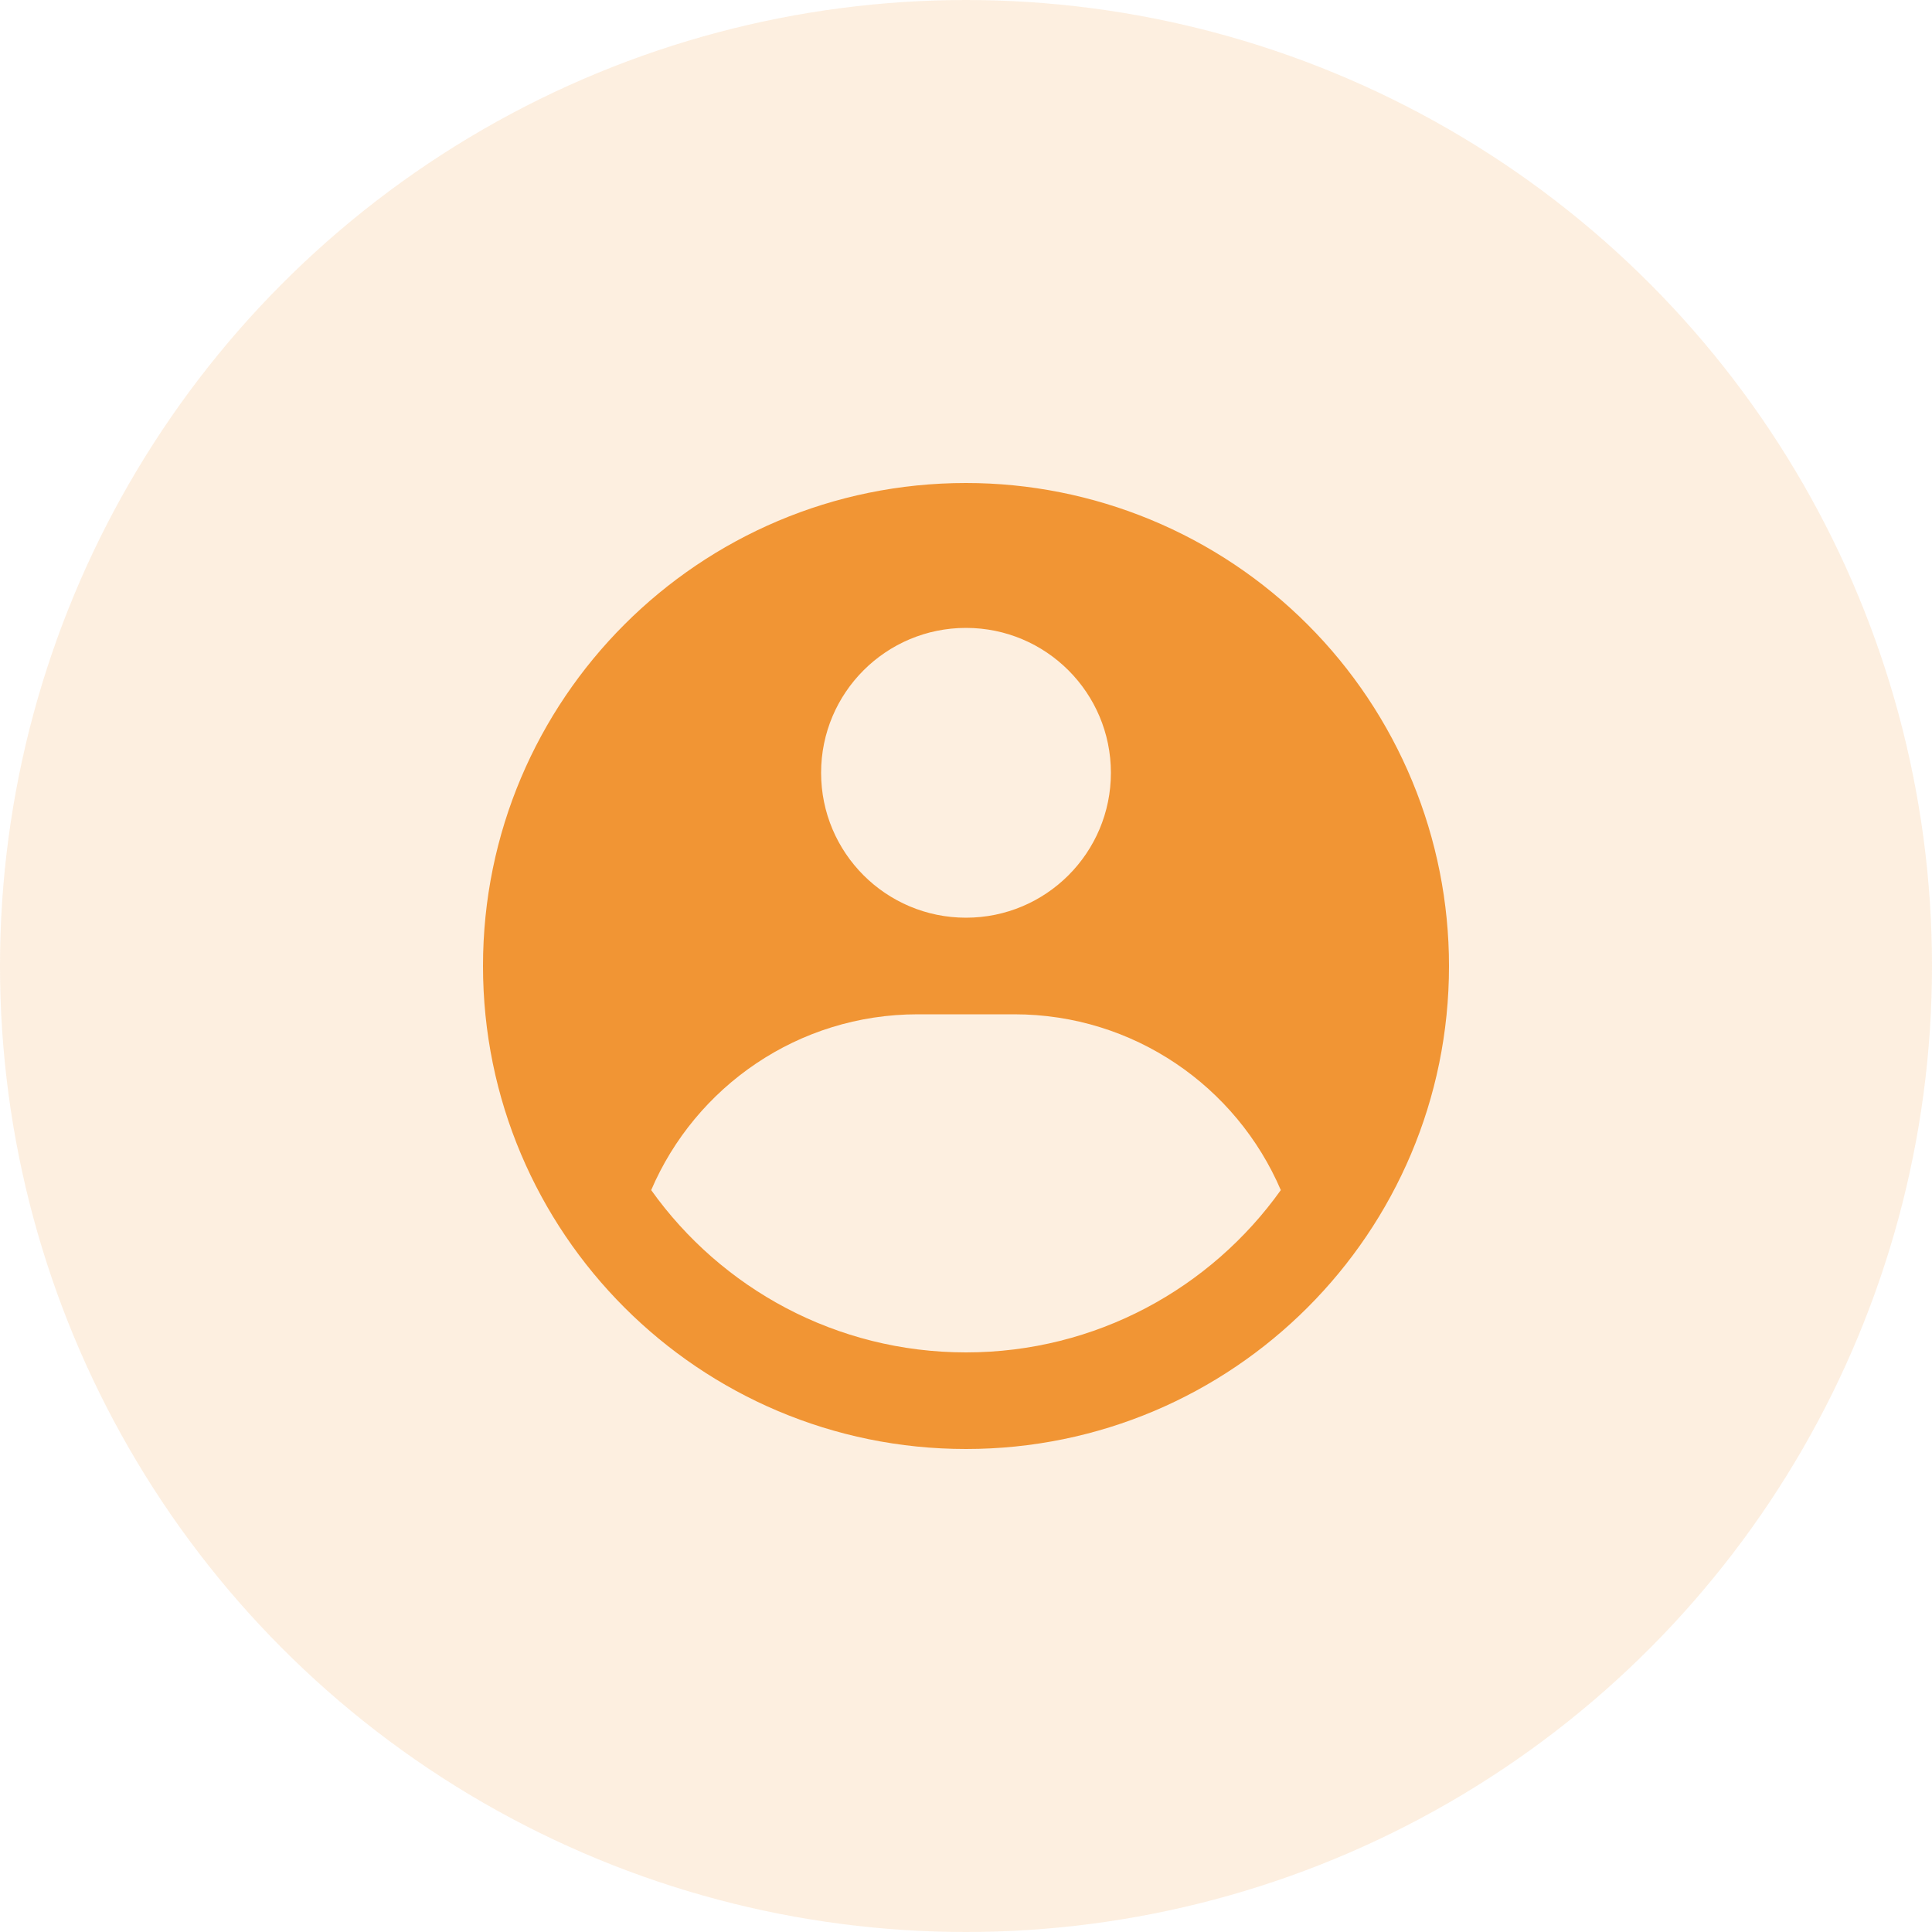 <svg width="128" height="128" viewBox="0 0 128 128" fill="none" xmlns="http://www.w3.org/2000/svg">
<circle cx="64" cy="64" r="64" fill="#F19534" fill-opacity="0.15"/>
<path fill-rule="evenodd" clip-rule="evenodd" d="M64 32C68.202 32 72.363 32.828 76.246 34.436C80.128 36.044 83.656 38.401 86.627 41.373C89.599 44.344 91.956 47.872 93.564 51.754C95.172 55.636 96 59.798 96 64C96 81.673 81.673 96 64 96C46.327 96 32 81.673 32 64C32 46.327 46.327 32 64 32ZM67.2 67.2H60.8C52.878 67.2 46.076 71.998 43.143 78.847C47.784 85.356 55.397 89.6 64 89.6C72.603 89.6 80.216 85.356 84.857 78.847C81.924 71.998 75.122 67.2 67.2 67.2ZM64 41.6C58.698 41.6 54.4 45.898 54.4 51.2C54.4 56.502 58.698 60.8 64 60.8C69.302 60.8 73.6 56.502 73.6 51.2C73.6 45.898 69.302 41.6 64 41.6Z" fill="#F19534"/>
</svg>
